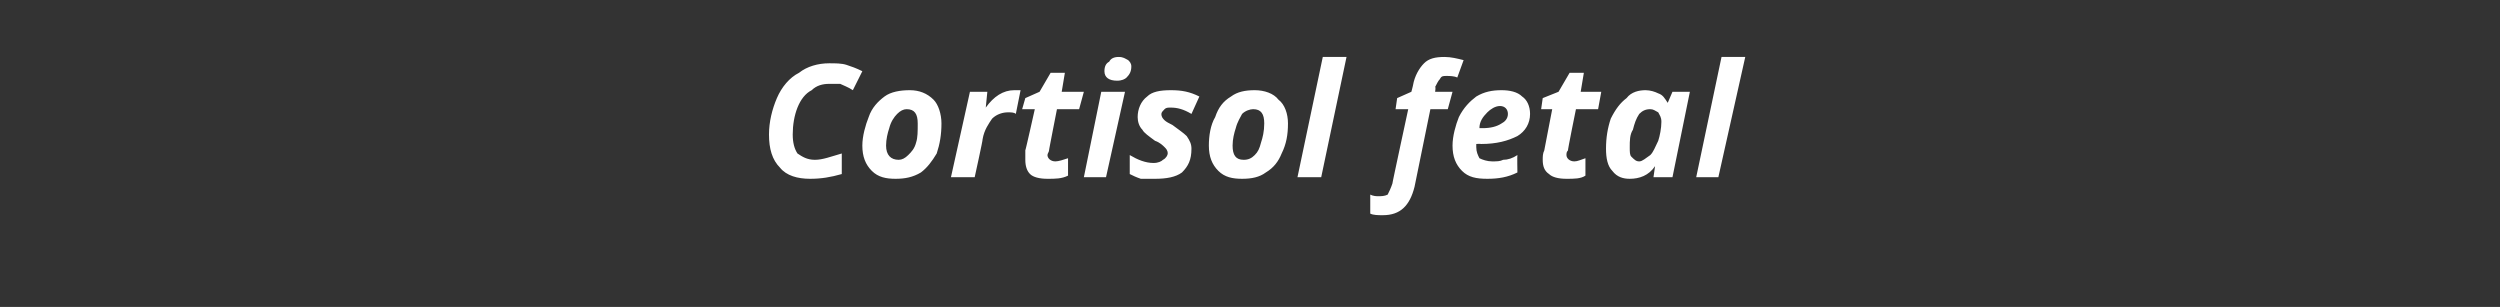 <?xml version="1.0" standalone="no"?><!DOCTYPE svg PUBLIC "-//W3C//DTD SVG 1.1//EN" "http://www.w3.org/Graphics/SVG/1.1/DTD/svg11.dtd"><svg xmlns="http://www.w3.org/2000/svg" version="1.1" width="158px" height="19.4px" viewBox="0 0 158 19.4"><rect x="0" y="0" width="158" height="19.4" fill="#333333" stroke="none"/>  <desc>Cortisol fetal</desc>  <defs/>  <g id="Polygon185912">    <path d="M 52.4 5.3 C 52 5.3 51.6 5.4 51.3 5.7 C 50.9 5.9 50.6 6.3 50.4 6.8 C 50.2 7.3 50.1 7.9 50.1 8.5 C 50.1 9 50.2 9.4 50.4 9.7 C 50.7 9.9 51 10.1 51.5 10.1 C 52 10.1 52.5 9.9 53.2 9.7 C 53.2 9.7 53.2 11 53.2 11 C 52.5 11.2 51.9 11.3 51.2 11.3 C 50.4 11.3 49.7 11.1 49.3 10.6 C 48.8 10.1 48.6 9.4 48.6 8.5 C 48.6 7.7 48.8 6.9 49.1 6.2 C 49.4 5.5 49.9 4.9 50.5 4.6 C 51 4.2 51.7 4 52.4 4 C 52.8 4 53.2 4 53.5 4.1 C 53.8 4.2 54.1 4.3 54.5 4.5 C 54.5 4.5 53.9 5.7 53.9 5.7 C 53.6 5.5 53.3 5.4 53.1 5.3 C 52.9 5.3 52.6 5.3 52.4 5.3 Z M 58 7.8 C 58 7.2 57.8 6.9 57.3 6.9 C 57.1 6.9 56.9 7 56.7 7.2 C 56.5 7.4 56.3 7.7 56.2 8.1 C 56.1 8.4 56 8.8 56 9.2 C 56 9.8 56.3 10.1 56.8 10.1 C 57 10.1 57.2 10 57.4 9.8 C 57.6 9.6 57.8 9.4 57.9 9 C 58 8.7 58 8.3 58 7.8 Z M 59.5 7.8 C 59.5 8.5 59.4 9.1 59.2 9.7 C 58.9 10.2 58.6 10.6 58.2 10.9 C 57.7 11.2 57.2 11.3 56.6 11.3 C 56 11.3 55.5 11.2 55.1 10.8 C 54.7 10.4 54.5 9.9 54.5 9.2 C 54.5 8.6 54.7 7.9 54.9 7.4 C 55.1 6.8 55.5 6.4 55.9 6.1 C 56.3 5.8 56.9 5.7 57.5 5.7 C 58.1 5.7 58.6 5.9 59 6.3 C 59.3 6.6 59.5 7.2 59.5 7.8 Z M 62.3 6.8 C 62.8 6.1 63.4 5.7 64.1 5.7 C 64.3 5.7 64.4 5.7 64.5 5.7 C 64.5 5.7 64.2 7.2 64.2 7.2 C 64.1 7.1 63.9 7.1 63.7 7.1 C 63.4 7.1 63 7.2 62.7 7.5 C 62.5 7.8 62.2 8.2 62.1 8.8 C 62.13 8.8 61.6 11.2 61.6 11.2 L 60.1 11.2 L 61.3 5.8 L 62.4 5.8 L 62.3 6.8 L 62.3 6.8 C 62.3 6.8 62.35 6.8 62.3 6.8 Z M 66.2 9.8 C 66.2 10 66.4 10.2 66.7 10.2 C 66.9 10.2 67.2 10.1 67.5 10 C 67.5 10 67.5 11.1 67.5 11.1 C 67.1 11.3 66.7 11.3 66.2 11.3 C 65.7 11.3 65.3 11.2 65.1 11 C 64.9 10.8 64.8 10.5 64.8 10.1 C 64.8 9.9 64.8 9.7 64.8 9.5 C 64.81 9.54 65.4 6.9 65.4 6.9 L 64.6 6.9 L 64.8 6.2 L 65.7 5.8 L 66.4 4.6 L 67.3 4.6 L 67.1 5.8 L 68.5 5.8 L 68.2 6.9 L 66.8 6.9 C 66.8 6.9 66.28 9.54 66.3 9.5 C 66.3 9.6 66.2 9.7 66.2 9.8 C 66.2 9.8 66.2 9.8 66.2 9.8 Z M 70.6 5.1 C 70.1 5.1 69.8 4.9 69.8 4.5 C 69.8 4.2 69.9 4 70.1 3.9 C 70.2 3.7 70.4 3.6 70.7 3.6 C 71 3.6 71.1 3.7 71.3 3.8 C 71.4 3.9 71.5 4 71.5 4.2 C 71.5 4.5 71.4 4.7 71.2 4.9 C 71.1 5 70.9 5.1 70.6 5.1 C 70.6 5.1 70.6 5.1 70.6 5.1 Z M 69.9 11.2 L 68.5 11.2 L 69.6 5.8 L 71.1 5.8 L 69.9 11.2 Z M 75.3 9.4 C 75.3 10.1 75.1 10.5 74.7 10.9 C 74.3 11.2 73.7 11.3 73 11.3 C 72.6 11.3 72.3 11.3 72.1 11.3 C 71.8 11.2 71.6 11.1 71.4 11 C 71.4 11 71.4 9.8 71.4 9.8 C 71.9 10.1 72.4 10.3 72.9 10.3 C 73.2 10.3 73.4 10.2 73.5 10.1 C 73.7 10 73.8 9.8 73.8 9.7 C 73.8 9.5 73.7 9.4 73.6 9.3 C 73.5 9.2 73.3 9 73 8.9 C 72.6 8.6 72.3 8.4 72.2 8.2 C 72 8 71.9 7.7 71.9 7.4 C 71.9 6.9 72.1 6.4 72.5 6.1 C 72.8 5.8 73.3 5.7 74 5.7 C 74.7 5.7 75.2 5.8 75.8 6.1 C 75.8 6.1 75.3 7.2 75.3 7.2 C 74.8 6.9 74.4 6.8 74 6.8 C 73.8 6.8 73.7 6.8 73.6 6.9 C 73.5 7 73.4 7.1 73.4 7.2 C 73.4 7.4 73.5 7.5 73.6 7.6 C 73.7 7.7 73.9 7.8 74.1 7.9 C 74.5 8.2 74.8 8.4 75 8.6 C 75.2 8.9 75.3 9.1 75.3 9.4 Z M 79.9 7.8 C 79.9 7.2 79.7 6.9 79.2 6.9 C 79 6.9 78.7 7 78.5 7.2 C 78.4 7.4 78.2 7.7 78.1 8.1 C 78 8.4 77.9 8.8 77.9 9.2 C 77.9 9.8 78.1 10.1 78.6 10.1 C 78.9 10.1 79.1 10 79.3 9.8 C 79.5 9.6 79.6 9.4 79.7 9 C 79.8 8.7 79.9 8.3 79.9 7.8 Z M 81.4 7.8 C 81.4 8.5 81.3 9.1 81 9.7 C 80.8 10.2 80.5 10.6 80 10.9 C 79.6 11.2 79.1 11.3 78.5 11.3 C 77.9 11.3 77.4 11.2 77 10.8 C 76.6 10.4 76.4 9.9 76.4 9.2 C 76.4 8.6 76.5 7.9 76.8 7.4 C 77 6.8 77.3 6.4 77.8 6.1 C 78.2 5.8 78.7 5.7 79.3 5.7 C 79.9 5.7 80.5 5.9 80.8 6.3 C 81.2 6.6 81.4 7.2 81.4 7.8 Z M 83.5 11.2 L 82 11.2 L 83.6 3.6 L 85.1 3.6 L 83.5 11.2 Z M 89.4 11.8 C 89.1 13 88.5 13.6 87.4 13.6 C 87.1 13.6 86.8 13.6 86.6 13.5 C 86.6 13.5 86.6 12.3 86.6 12.3 C 86.8 12.4 87 12.4 87.1 12.4 C 87.3 12.4 87.5 12.4 87.7 12.3 C 87.8 12.1 87.9 11.9 88 11.6 C 87.98 11.62 89 6.9 89 6.9 L 88.2 6.9 L 88.3 6.2 L 89.2 5.8 C 89.2 5.8 89.31 5.38 89.3 5.4 C 89.4 4.8 89.7 4.3 90 4 C 90.3 3.7 90.7 3.6 91.3 3.6 C 91.7 3.6 92.1 3.7 92.5 3.8 C 92.5 3.8 92.1 4.9 92.1 4.9 C 91.9 4.8 91.6 4.8 91.4 4.8 C 91.2 4.8 91.1 4.8 91 5 C 90.9 5.1 90.8 5.3 90.7 5.5 C 90.75 5.48 90.7 5.8 90.7 5.8 L 91.8 5.8 L 91.5 6.9 L 90.4 6.9 L 89.4 11.8 C 89.4 11.8 89.39 11.84 89.4 11.8 Z M 95.3 7.2 C 95.3 6.9 95.1 6.7 94.8 6.7 C 94.5 6.7 94.2 6.9 94 7.1 C 93.7 7.4 93.5 7.7 93.5 8.1 C 93.5 8.1 93.7 8.1 93.7 8.1 C 94.2 8.1 94.6 8 94.9 7.8 C 95.1 7.7 95.3 7.5 95.3 7.2 C 95.3 7.2 95.3 7.2 95.3 7.2 Z M 95.9 10.9 C 95.3 11.2 94.7 11.3 94 11.3 C 93.3 11.3 92.8 11.2 92.4 10.8 C 92 10.4 91.8 9.9 91.8 9.2 C 91.8 8.6 92 7.9 92.2 7.4 C 92.5 6.8 92.9 6.4 93.3 6.1 C 93.8 5.8 94.3 5.7 94.9 5.7 C 95.4 5.7 95.9 5.8 96.2 6.1 C 96.5 6.3 96.7 6.7 96.7 7.2 C 96.7 7.8 96.4 8.3 95.9 8.6 C 95.3 8.9 94.6 9.1 93.6 9.1 C 93.55 9.08 93.3 9.1 93.3 9.1 L 93.3 9.2 C 93.3 9.2 93.3 9.28 93.3 9.3 C 93.3 9.6 93.4 9.8 93.5 10 C 93.7 10.1 94 10.2 94.3 10.2 C 94.6 10.2 94.8 10.2 95 10.1 C 95.3 10.1 95.6 10 95.9 9.8 C 95.88 9.82 95.9 10.9 95.9 10.9 C 95.9 10.9 95.88 10.92 95.9 10.9 Z M 99 9.8 C 99 10 99.2 10.2 99.5 10.2 C 99.7 10.2 99.9 10.1 100.2 10 C 100.2 10 100.2 11.1 100.2 11.1 C 99.9 11.3 99.5 11.3 99 11.3 C 98.5 11.3 98.1 11.2 97.9 11 C 97.6 10.8 97.5 10.5 97.5 10.1 C 97.5 9.9 97.5 9.7 97.6 9.5 C 97.59 9.54 98.1 6.9 98.1 6.9 L 97.4 6.9 L 97.5 6.2 L 98.5 5.8 L 99.2 4.6 L 100.1 4.6 L 99.9 5.8 L 101.2 5.8 L 101 6.9 L 99.6 6.9 C 99.6 6.9 99.06 9.54 99.1 9.5 C 99 9.6 99 9.7 99 9.8 C 99 9.8 99 9.8 99 9.8 Z M 104.6 10.5 C 104.2 11.1 103.6 11.3 103 11.3 C 102.6 11.3 102.2 11.2 101.9 10.8 C 101.6 10.5 101.5 10 101.5 9.4 C 101.5 8.7 101.6 8.1 101.8 7.5 C 102.1 6.9 102.4 6.5 102.8 6.2 C 103.1 5.8 103.6 5.7 104 5.7 C 104.3 5.7 104.6 5.8 104.8 5.9 C 105.1 6 105.2 6.2 105.4 6.5 C 105.37 6.49 105.4 6.5 105.4 6.5 L 105.7 5.8 L 106.8 5.8 L 105.7 11.2 L 104.5 11.2 L 104.6 10.5 L 104.6 10.5 C 104.6 10.5 104.59 10.54 104.6 10.5 Z M 103.6 10.2 C 103.8 10.2 104 10 104.3 9.8 C 104.5 9.6 104.6 9.3 104.8 8.9 C 104.9 8.6 105 8.1 105 7.7 C 105 7.4 104.9 7.3 104.8 7.1 C 104.6 7 104.5 6.9 104.3 6.9 C 104 6.9 103.8 7 103.6 7.2 C 103.4 7.5 103.3 7.8 103.2 8.2 C 103 8.5 103 8.9 103 9.3 C 103 9.6 103 9.8 103.1 9.9 C 103.3 10.1 103.4 10.2 103.6 10.2 Z M 108.6 11.2 L 107.2 11.2 L 108.8 3.6 L 110.3 3.6 L 108.6 11.2 Z " stroke="none" fill="#fff"/>  </g></svg>